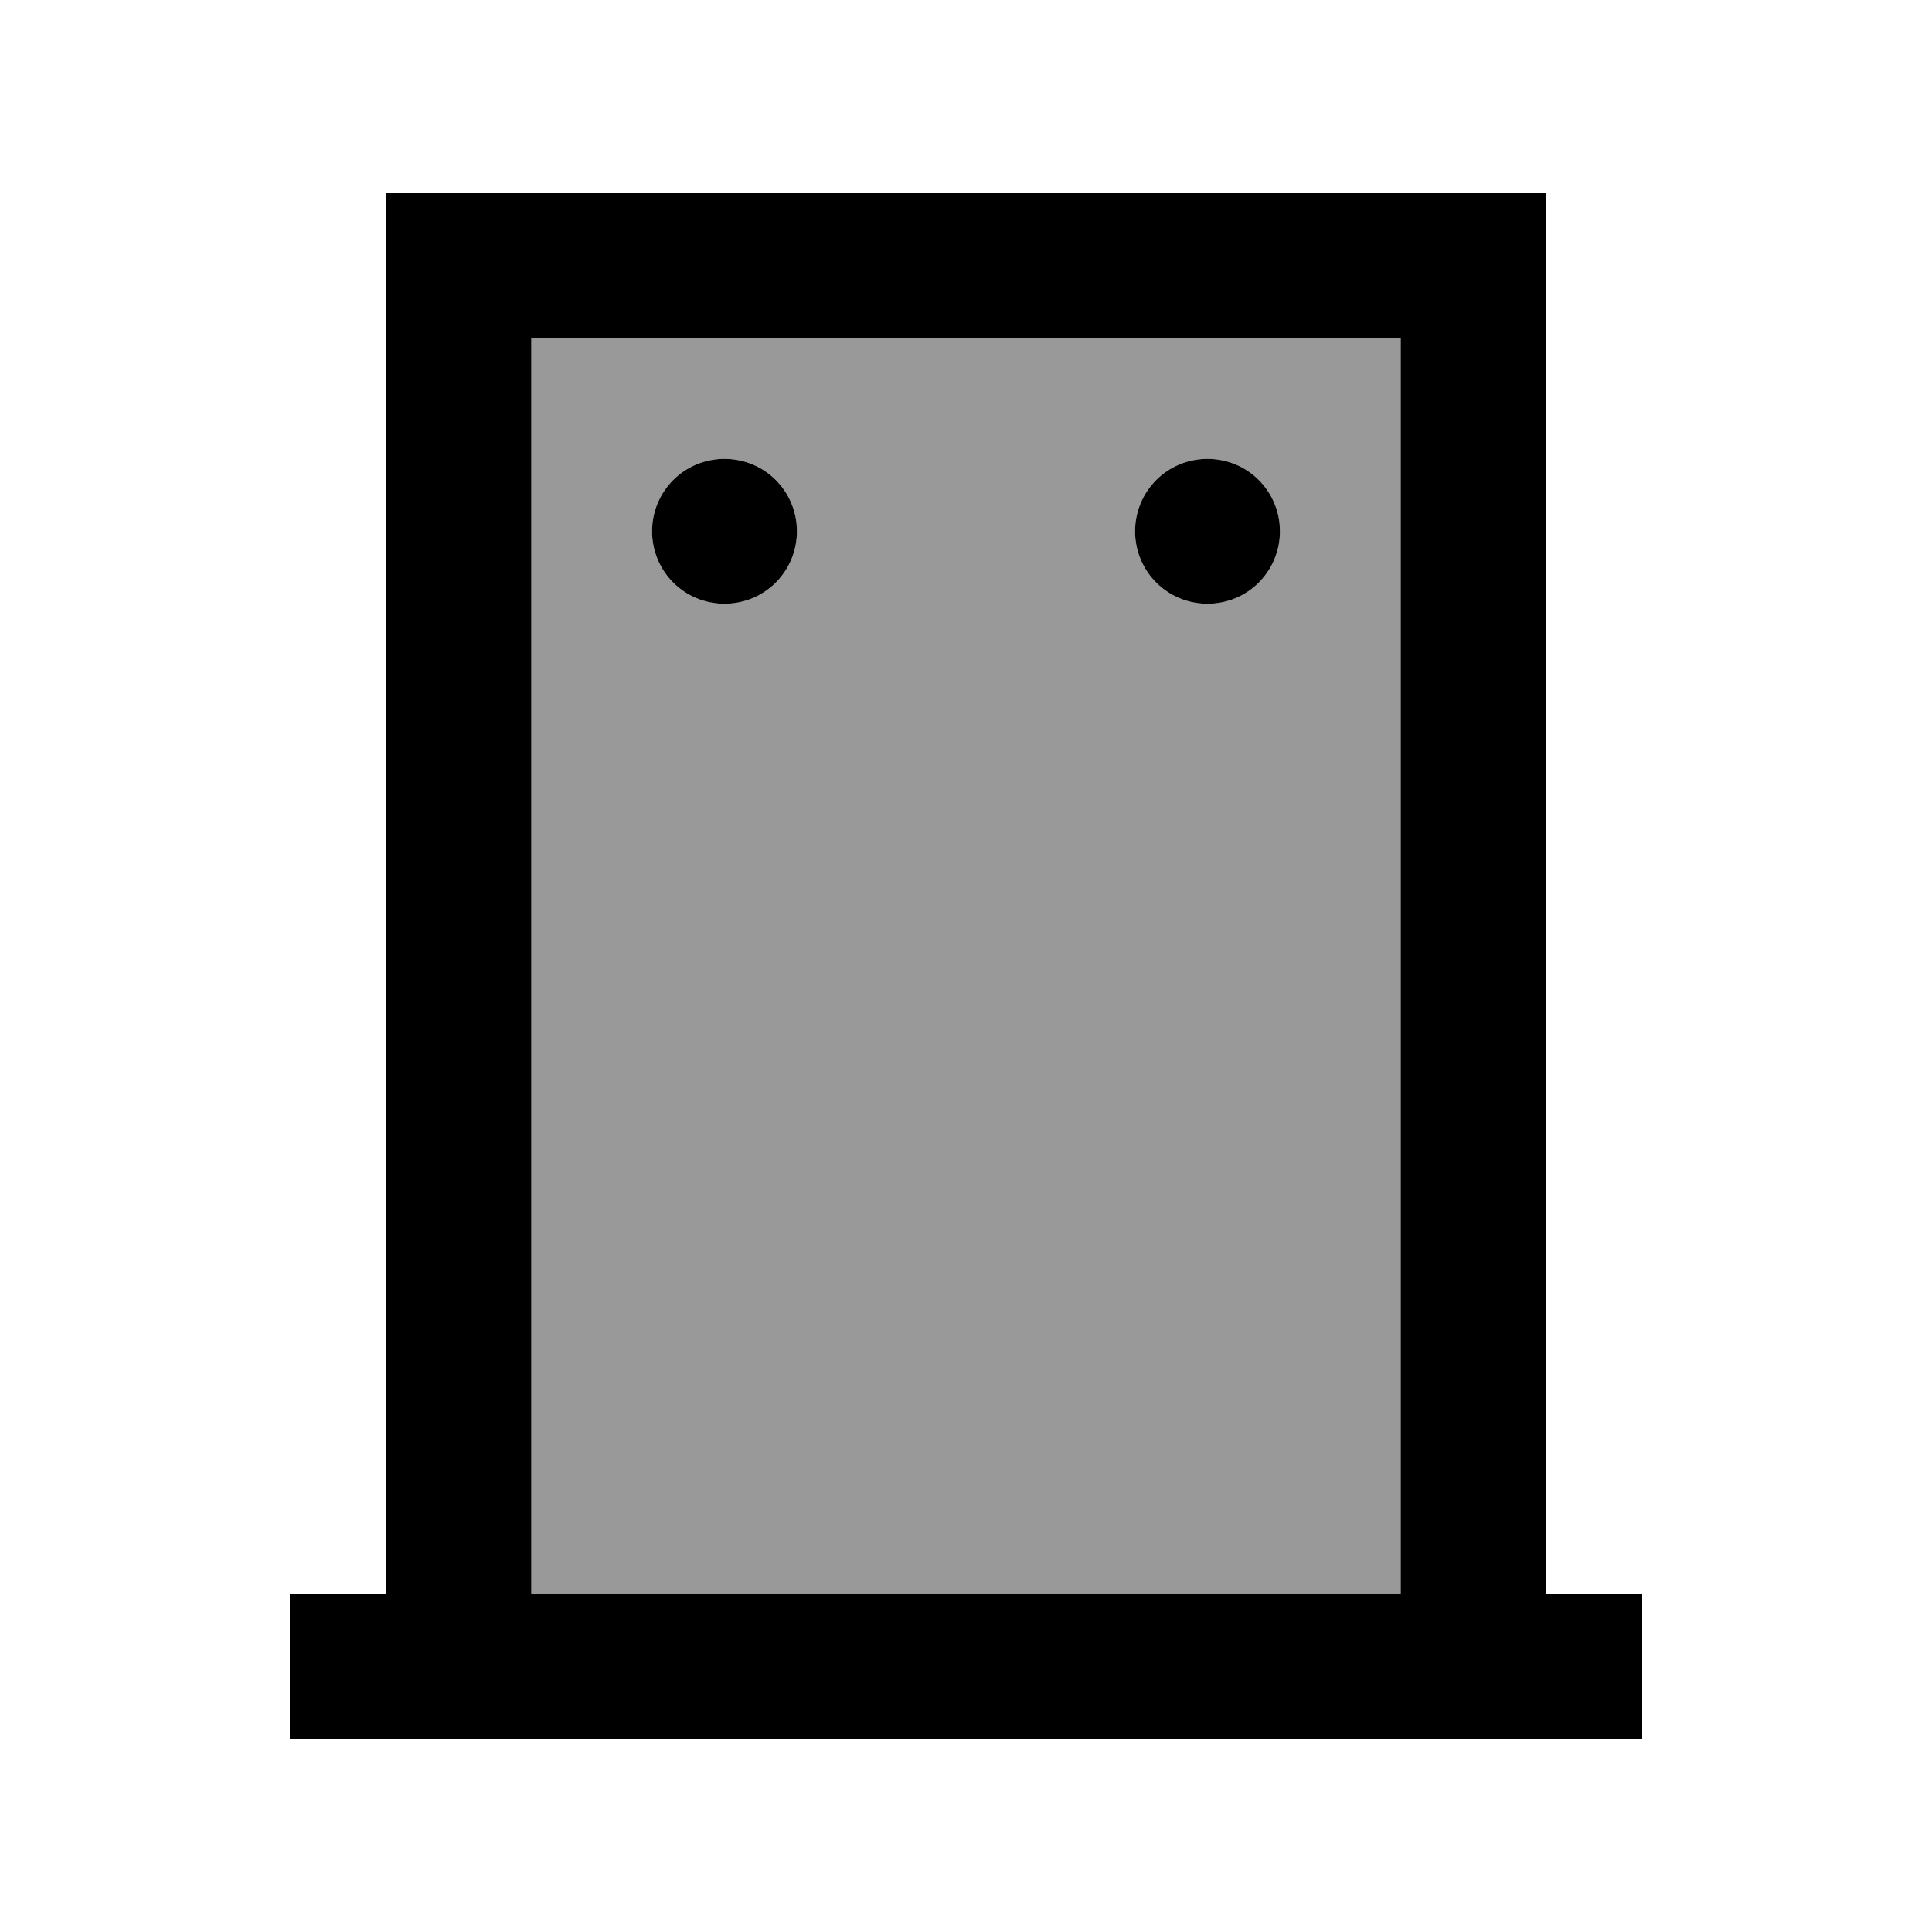 <svg xmlns="http://www.w3.org/2000/svg" viewBox="0 0 640 640"><!--! Font Awesome Pro 7.1.0 by @fontawesome - https://fontawesome.com License - https://fontawesome.com/license (Commercial License) Copyright 2025 Fonticons, Inc. --><path opacity=".4" fill="currentColor" d="M176 112L464 112L464 528L176 528L176 112zM216 176C216 189.3 226.7 200 240 200C253.3 200 264 189.3 264 176C264 162.7 253.3 152 240 152C226.7 152 216 162.7 216 176zM376 176C376 189.3 386.7 200 400 200C413.3 200 424 189.3 424 176C424 162.7 413.3 152 400 152C386.7 152 376 162.7 376 176z"/><path fill="currentColor" d="M176 112L176 528L464 528L464 112L176 112zM128 528L128 64L512 64L512 528L544 528L544 576L96 576L96 528L128 528zM216 176C216 162.7 226.7 152 240 152C253.3 152 264 162.7 264 176C264 189.3 253.3 200 240 200C226.7 200 216 189.3 216 176zM400 152C413.3 152 424 162.7 424 176C424 189.3 413.3 200 400 200C386.7 200 376 189.3 376 176C376 162.7 386.7 152 400 152z"/></svg>